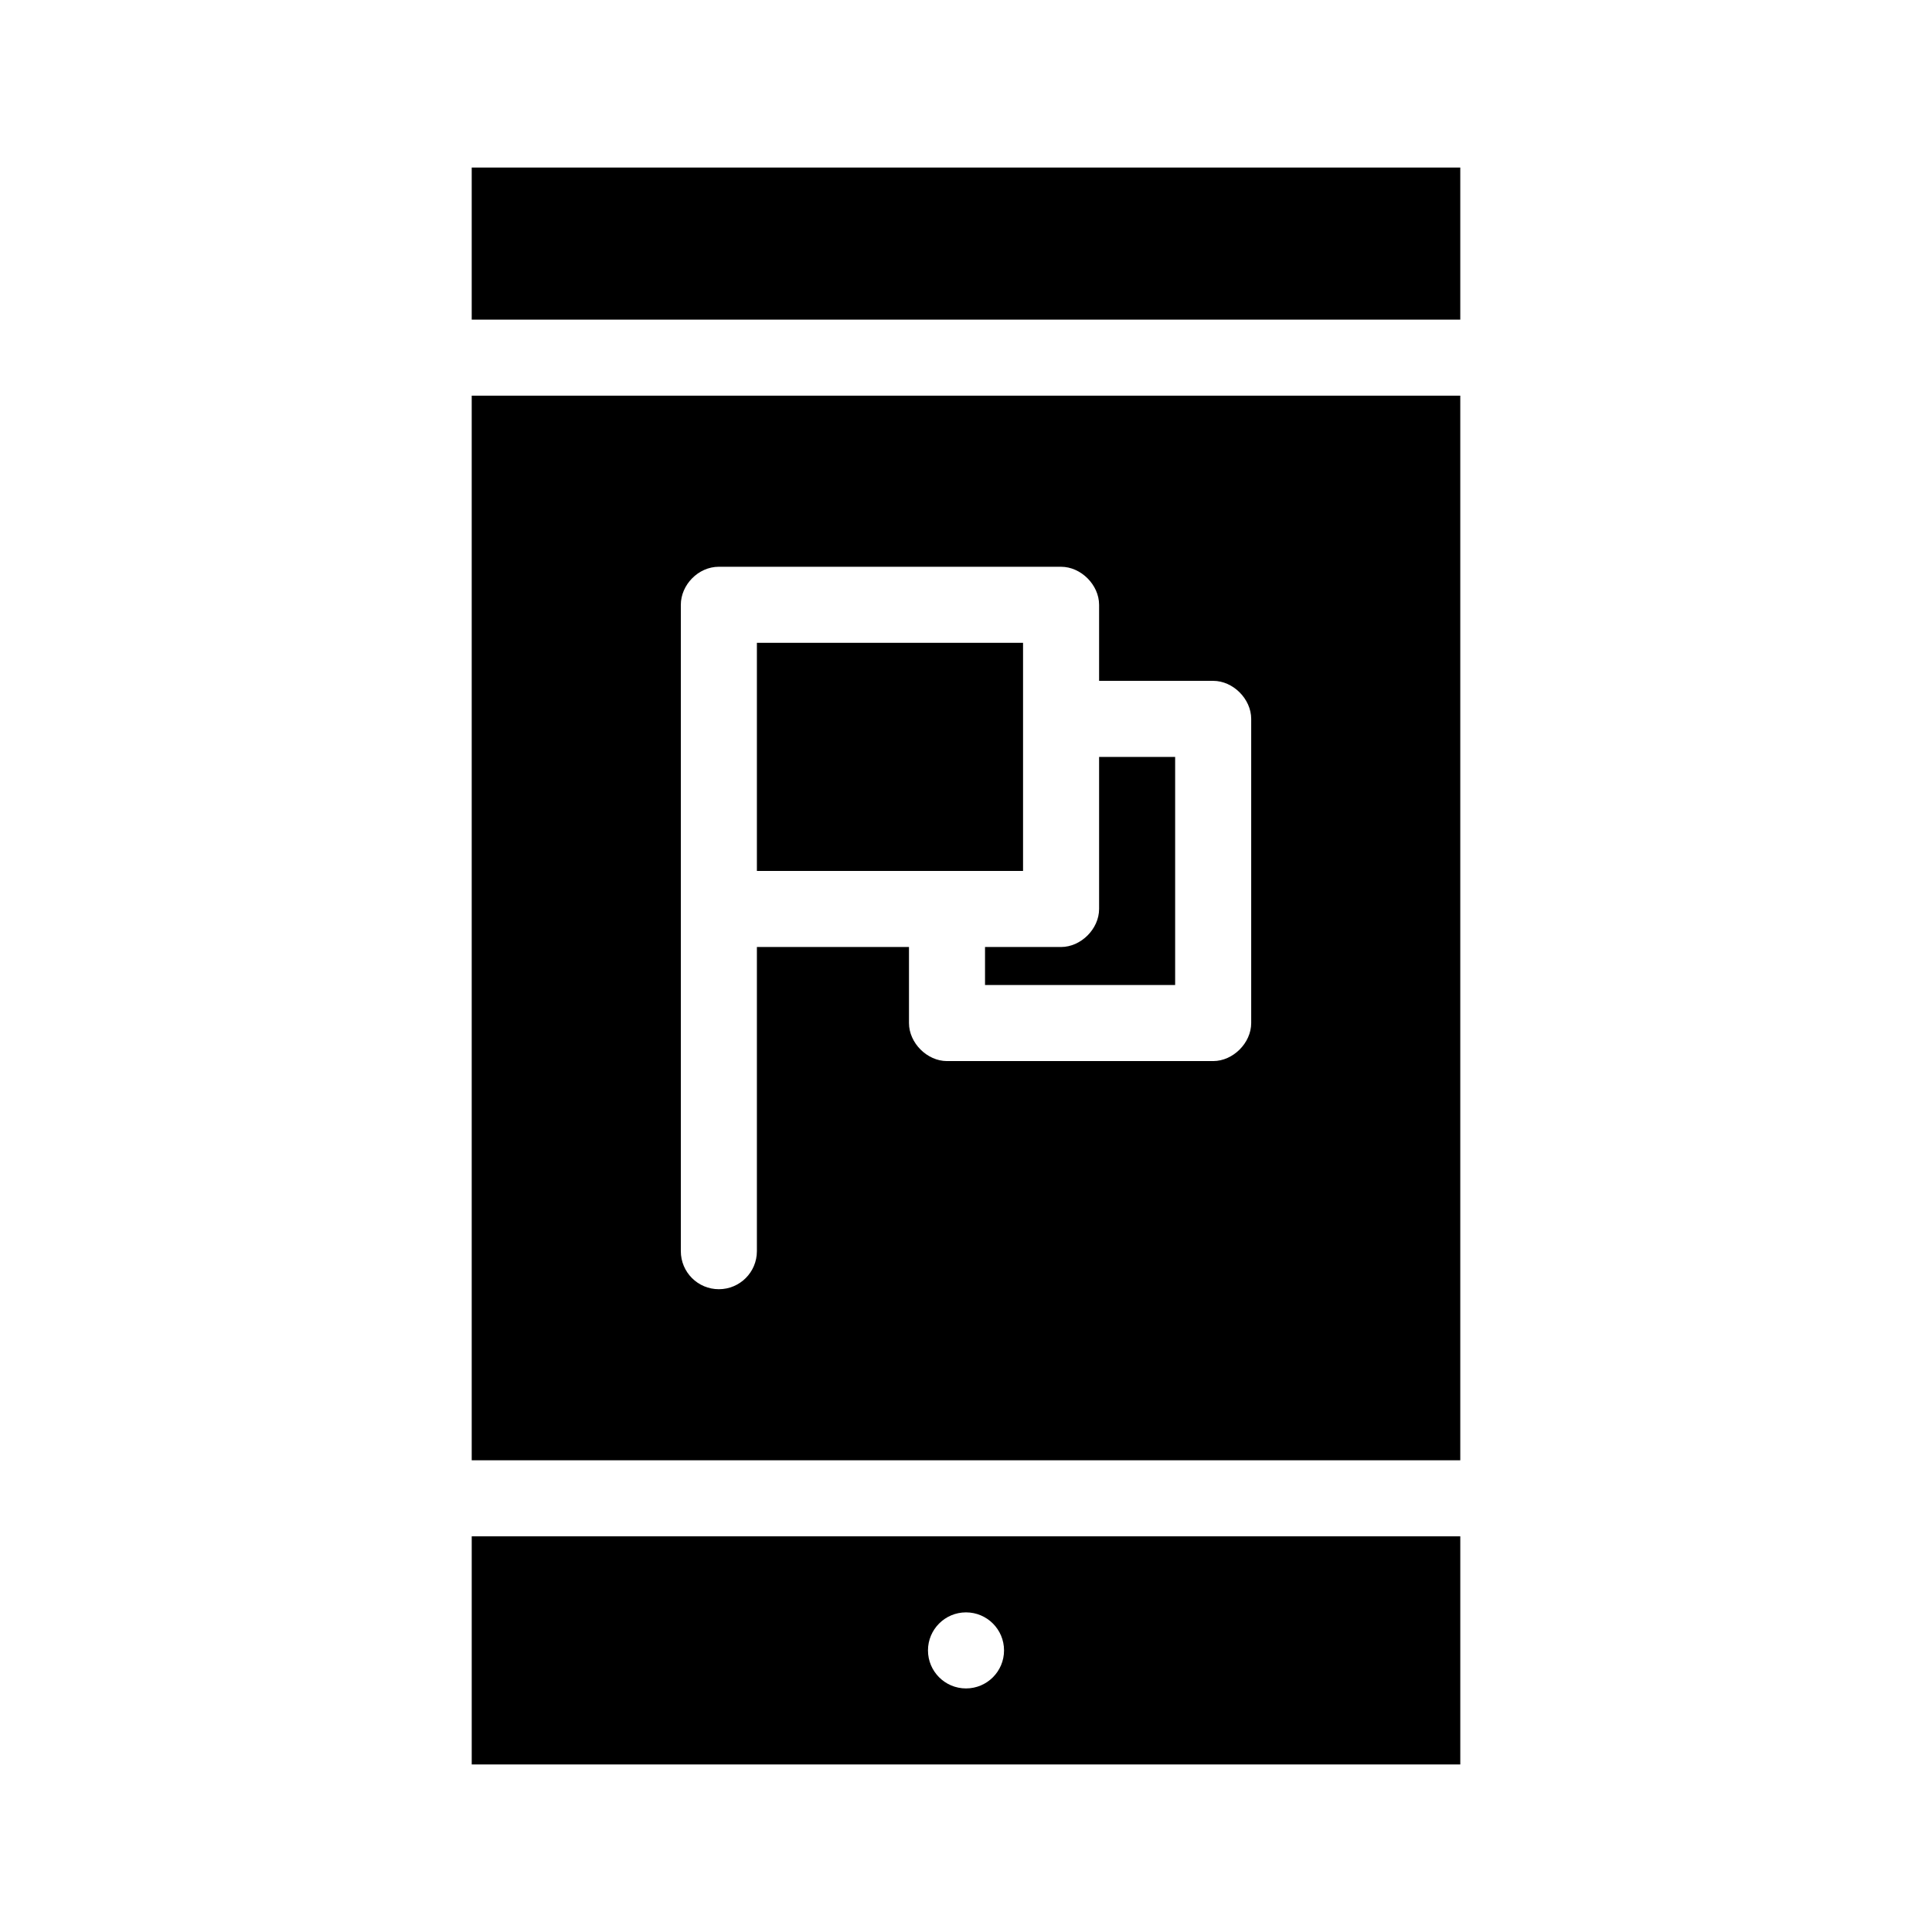 <?xml version="1.0" encoding="UTF-8"?>
<!-- Uploaded to: SVG Repo, www.svgrepo.com, Generator: SVG Repo Mixer Tools -->
<svg fill="#000000" width="800px" height="800px" version="1.1" viewBox="144 144 512 512" xmlns="http://www.w3.org/2000/svg">
 <path d="m269.01 188.4v40.305h261.98v-40.305zm0 60.457v282.13h261.98v-282.13zm65.496 45.344h90.688c5.277 0 10.074 4.801 10.078 10.078v20.152h30.23c5.277 0 10.074 4.801 10.078 10.078v80.609c0 5.277-4.801 10.074-10.078 10.078h-70.535c-5.277 0-10.074-4.801-10.078-10.078v-20.152h-40.305v80.609c0 5.566-4.512 10.078-10.078 10.078s-10.078-4.512-10.078-10.078v-171.3c0-5.246 4.586-10.078 10.078-10.078zm10.078 20.152v60.457h70.535v-60.457zm90.688 30.23v40.305c0 5.277-4.801 10.074-10.078 10.078h-20.152v10.078h50.383v-60.457h-20.152zm-166.26 206.56v60.457h261.98v-60.457zm130.99 20.152c5.566 0 10.078 4.512 10.078 10.078s-4.512 10.078-10.078 10.078-10.078-4.512-10.078-10.078 4.512-10.078 10.078-10.078z"/>
</svg>